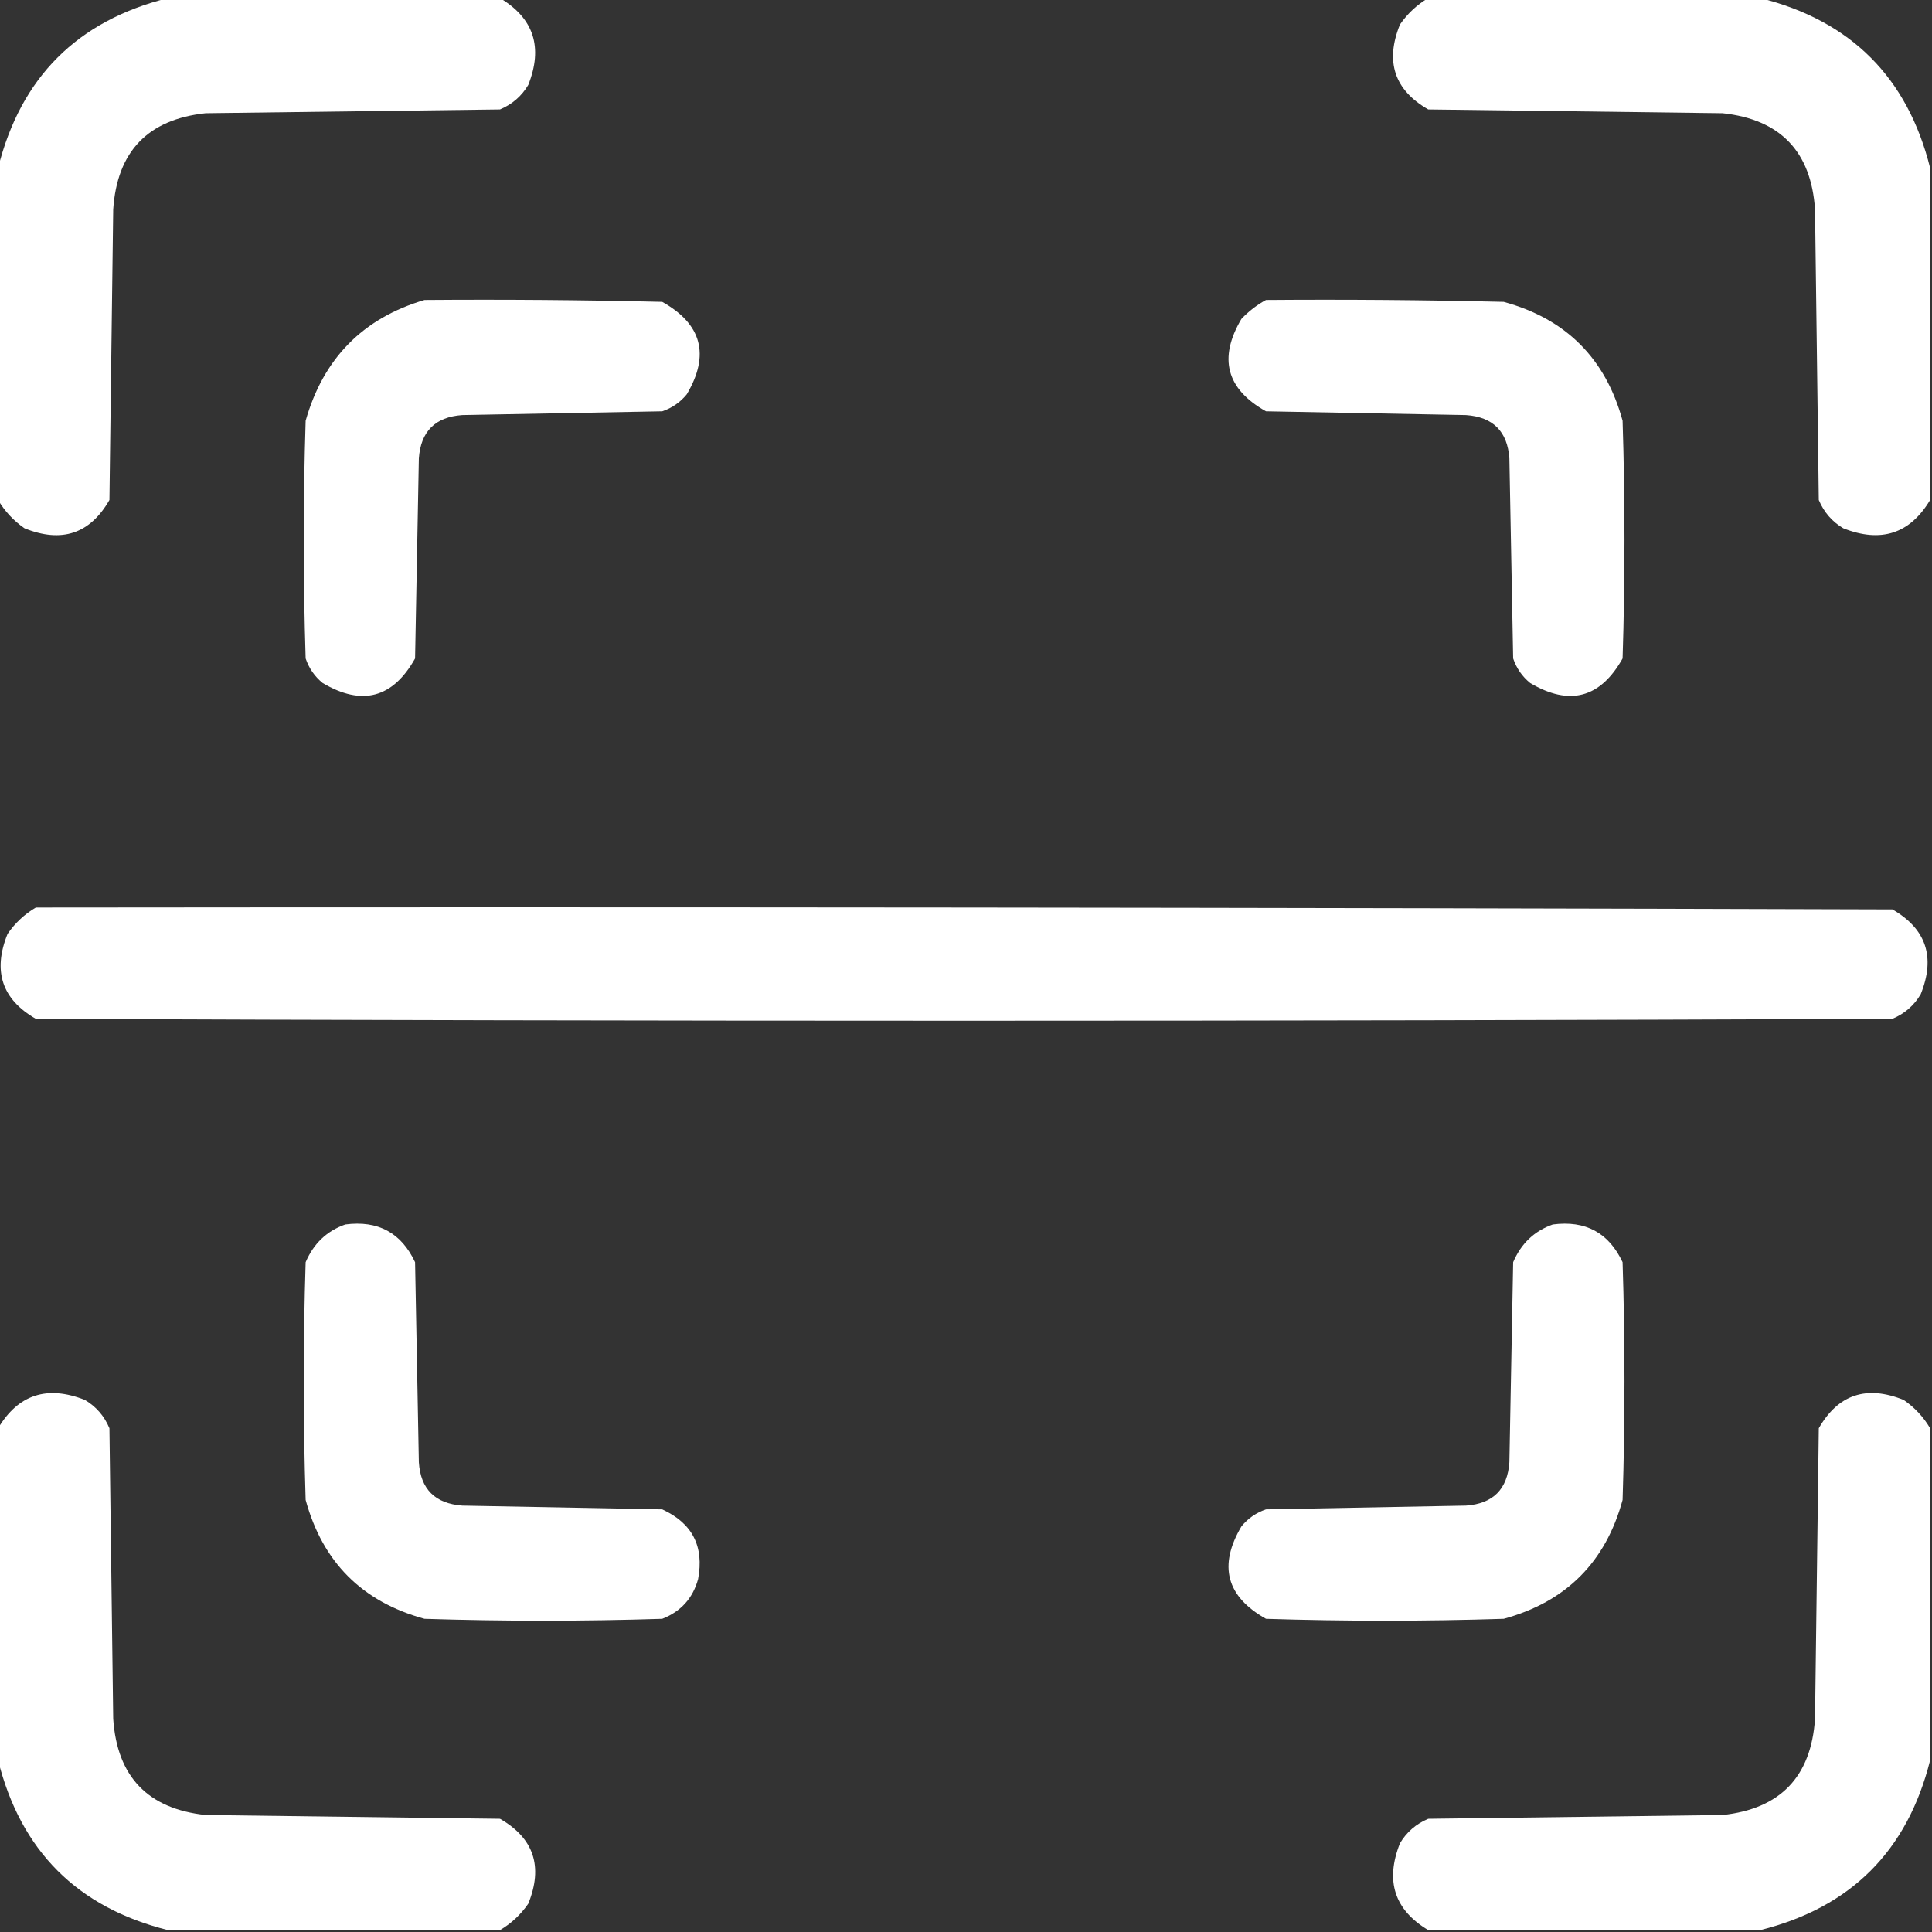 <svg clip-rule="evenodd" fill-rule="evenodd" height="512" image-rendering="optimizeQuality" shape-rendering="geometricPrecision" text-rendering="geometricPrecision" width="512" xmlns="http://www.w3.org/2000/svg"><rect width="100%" height="100%" fill="#333333" stroke="none"/><g fill="#fff"><path d="m44.5-.5h88c8.954 5.342 11.454 13.008 7.5 23-1.765 2.973-4.265 5.14-7.5 6.5-26 .333-52 .667-78 1-15.302 1.636-23.469 10.136-24.5 25.5-.333 25.667-.667 51.333-1 77-5.152 8.975-12.652 11.475-22.5 7.5-2.912-2.015-5.245-4.515-7-7.5 0-29.333 0-58.667 0-88 6-24 21-39 45-45z"/><path d="m378.5-.5h88c24 6 39 21 45 45v88c-5.342 8.954-13.008 11.454-23 7.5-2.973-1.765-5.14-4.265-6.5-7.5-.333-25.667-.667-51.333-1-77-1.031-15.364-9.198-23.864-24.5-25.5-26-.333-52-.667-78-1-8.975-5.152-11.475-12.652-7.5-22.5 2.015-2.912 4.515-5.245 7.5-7z"/><path d="m112.5 79.5c21.003-.167 42.003 0 63 .5 10.513 5.901 12.68 14.068 6.5 24.5-1.731 2.117-3.898 3.617-6.5 4.5-17.667.333-35.333.667-53 1-7.167.5-11 4.333-11.5 11.5-.333 17.667-.667 35.333-1 53-5.901 10.513-14.068 12.68-24.5 6.5-2.117-1.731-3.617-3.898-4.5-6.5-.667-21-.667-42 0-63 4.683-16.515 15.183-27.182 31.5-32z"/><path d="m335.5 79.5c21.003-.167 42.003 0 63 .5 16.5 4.5 27 15 31.5 31.5.667 21 .667 42 0 63-5.901 10.513-14.068 12.68-24.5 6.5-2.117-1.731-3.617-3.898-4.5-6.5-.333-17.667-.667-35.333-1-53-.5-7.167-4.333-11-11.5-11.5-17.667-.333-35.333-.667-53-1-10.513-5.901-12.68-14.068-6.5-24.5 1.965-2.05 4.132-3.717 6.5-5z"/><path d="m9.5 240.5c164-.167 328 0 492 .5 8.975 5.152 11.475 12.652 7.5 22.5-1.765 2.973-4.265 5.14-7.5 6.5-164 .667-328 .667-492 0-8.975-5.152-11.475-12.652-7.5-22.5 2.015-2.912 4.515-5.245 7.5-7z"/><path d="m91.5 324.5c8.668-1.142 14.835 2.192 18.5 10 .333 17.667.667 35.333 1 53 .458 7.125 4.291 10.958 11.5 11.5 17.667.333 35.333.667 53 1 7.976 3.655 11.142 9.821 9.5 18.5-1.406 5.073-4.572 8.573-9.5 10.5-21 .667-42 .667-63 0-16.5-4.5-27-15-31.5-31.5-.667-21-.667-42 0-63 2.106-4.943 5.606-8.276 10.5-10z"/><path d="m411.5 324.5c8.668-1.142 14.835 2.192 18.5 10 .667 21 .667 42 0 63-4.5 16.5-15 27-31.5 31.5-21 .667-42 .667-63 0-10.513-5.901-12.68-14.068-6.5-24.5 1.731-2.117 3.898-3.617 6.5-4.5 17.667-.333 35.333-.667 53-1 7.167-.5 11-4.333 11.5-11.5.333-17.667.667-35.333 1-53 2.106-4.943 5.606-8.276 10.5-10z"/><path d="m132.5 511.5c-29.333 0-58.667 0-88 0-24-6-39-21-45-45 0-29.333 0-58.667 0-88 5.342-8.954 13.008-11.454 23-7.5 2.973 1.765 5.14 4.265 6.5 7.5.333 25.667.667 51.333 1 77 1.031 15.364 9.198 23.864 24.5 25.5 26 .333 52 .667 78 1 8.975 5.152 11.475 12.652 7.5 22.5-2.015 2.912-4.515 5.245-7.5 7z"/><path d="m511.5 378.5v88c-6 24-21 39-45 45-29.333 0-58.667 0-88 0-8.954-5.342-11.454-13.008-7.5-23 1.765-2.973 4.265-5.14 7.5-6.5 26-.333 52-.667 78-1 15.302-1.636 23.469-10.136 24.5-25.5.333-25.667.667-51.333 1-77 5.152-8.975 12.652-11.475 22.5-7.5 2.912 2.015 5.245 4.515 7 7.5z"/></g></svg>